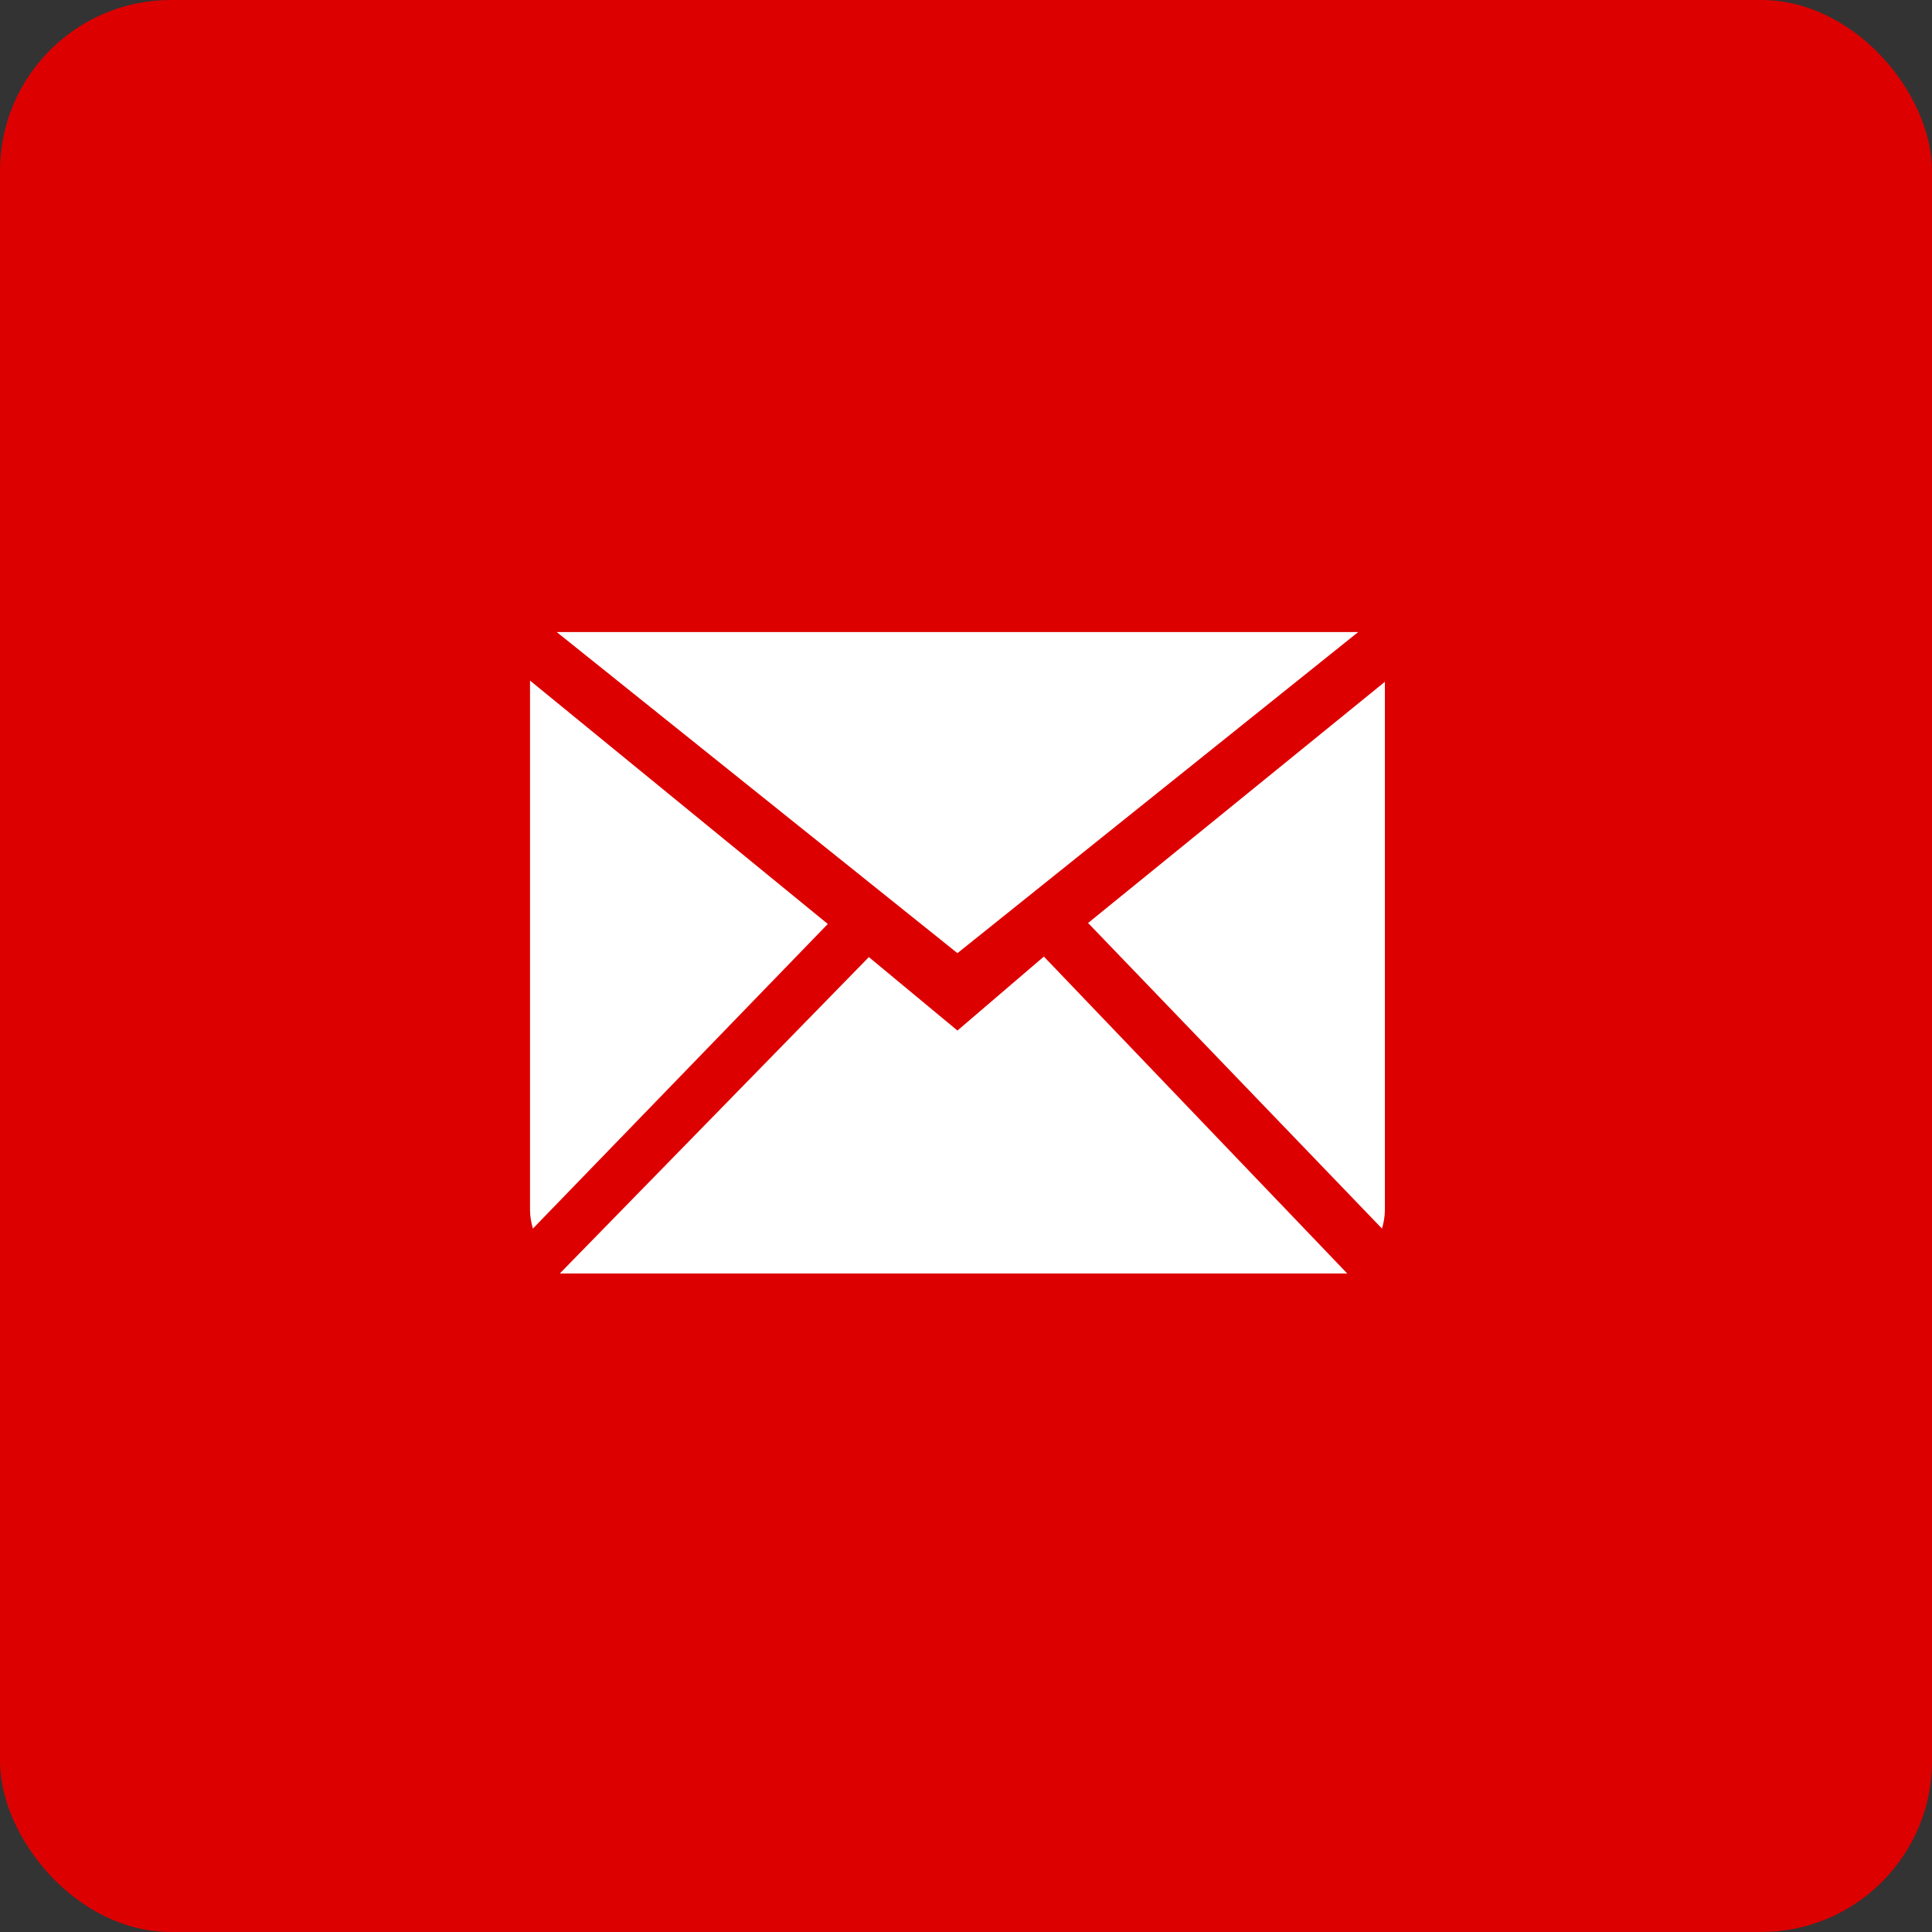 <?xml version="1.0" encoding="UTF-8"?> <svg xmlns="http://www.w3.org/2000/svg" width="226" height="226" viewBox="0 0 226 226" fill="none"><rect x="0" y="0" width="226" height="226" fill="#333333" stroke="none"/><rect width="226" height="226" rx="20" fill="#DD0000"></rect><path fill-rule="evenodd" clip-rule="evenodd" d="M112 120.55L101.637 111.959L65.484 148.969H157.597L122.109 111.897L112 120.55ZM127.281 107.969L161.662 143.716C161.859 143.022 162 142.303 162 141.544V79.756L127.281 107.969ZM62 79.612V141.544C62 142.303 62.141 143.022 62.337 143.716L96.834 108.084L62 79.612ZM158.875 73.938H65.125L112 111.497L158.875 73.938Z" fill="white"></path></svg> 